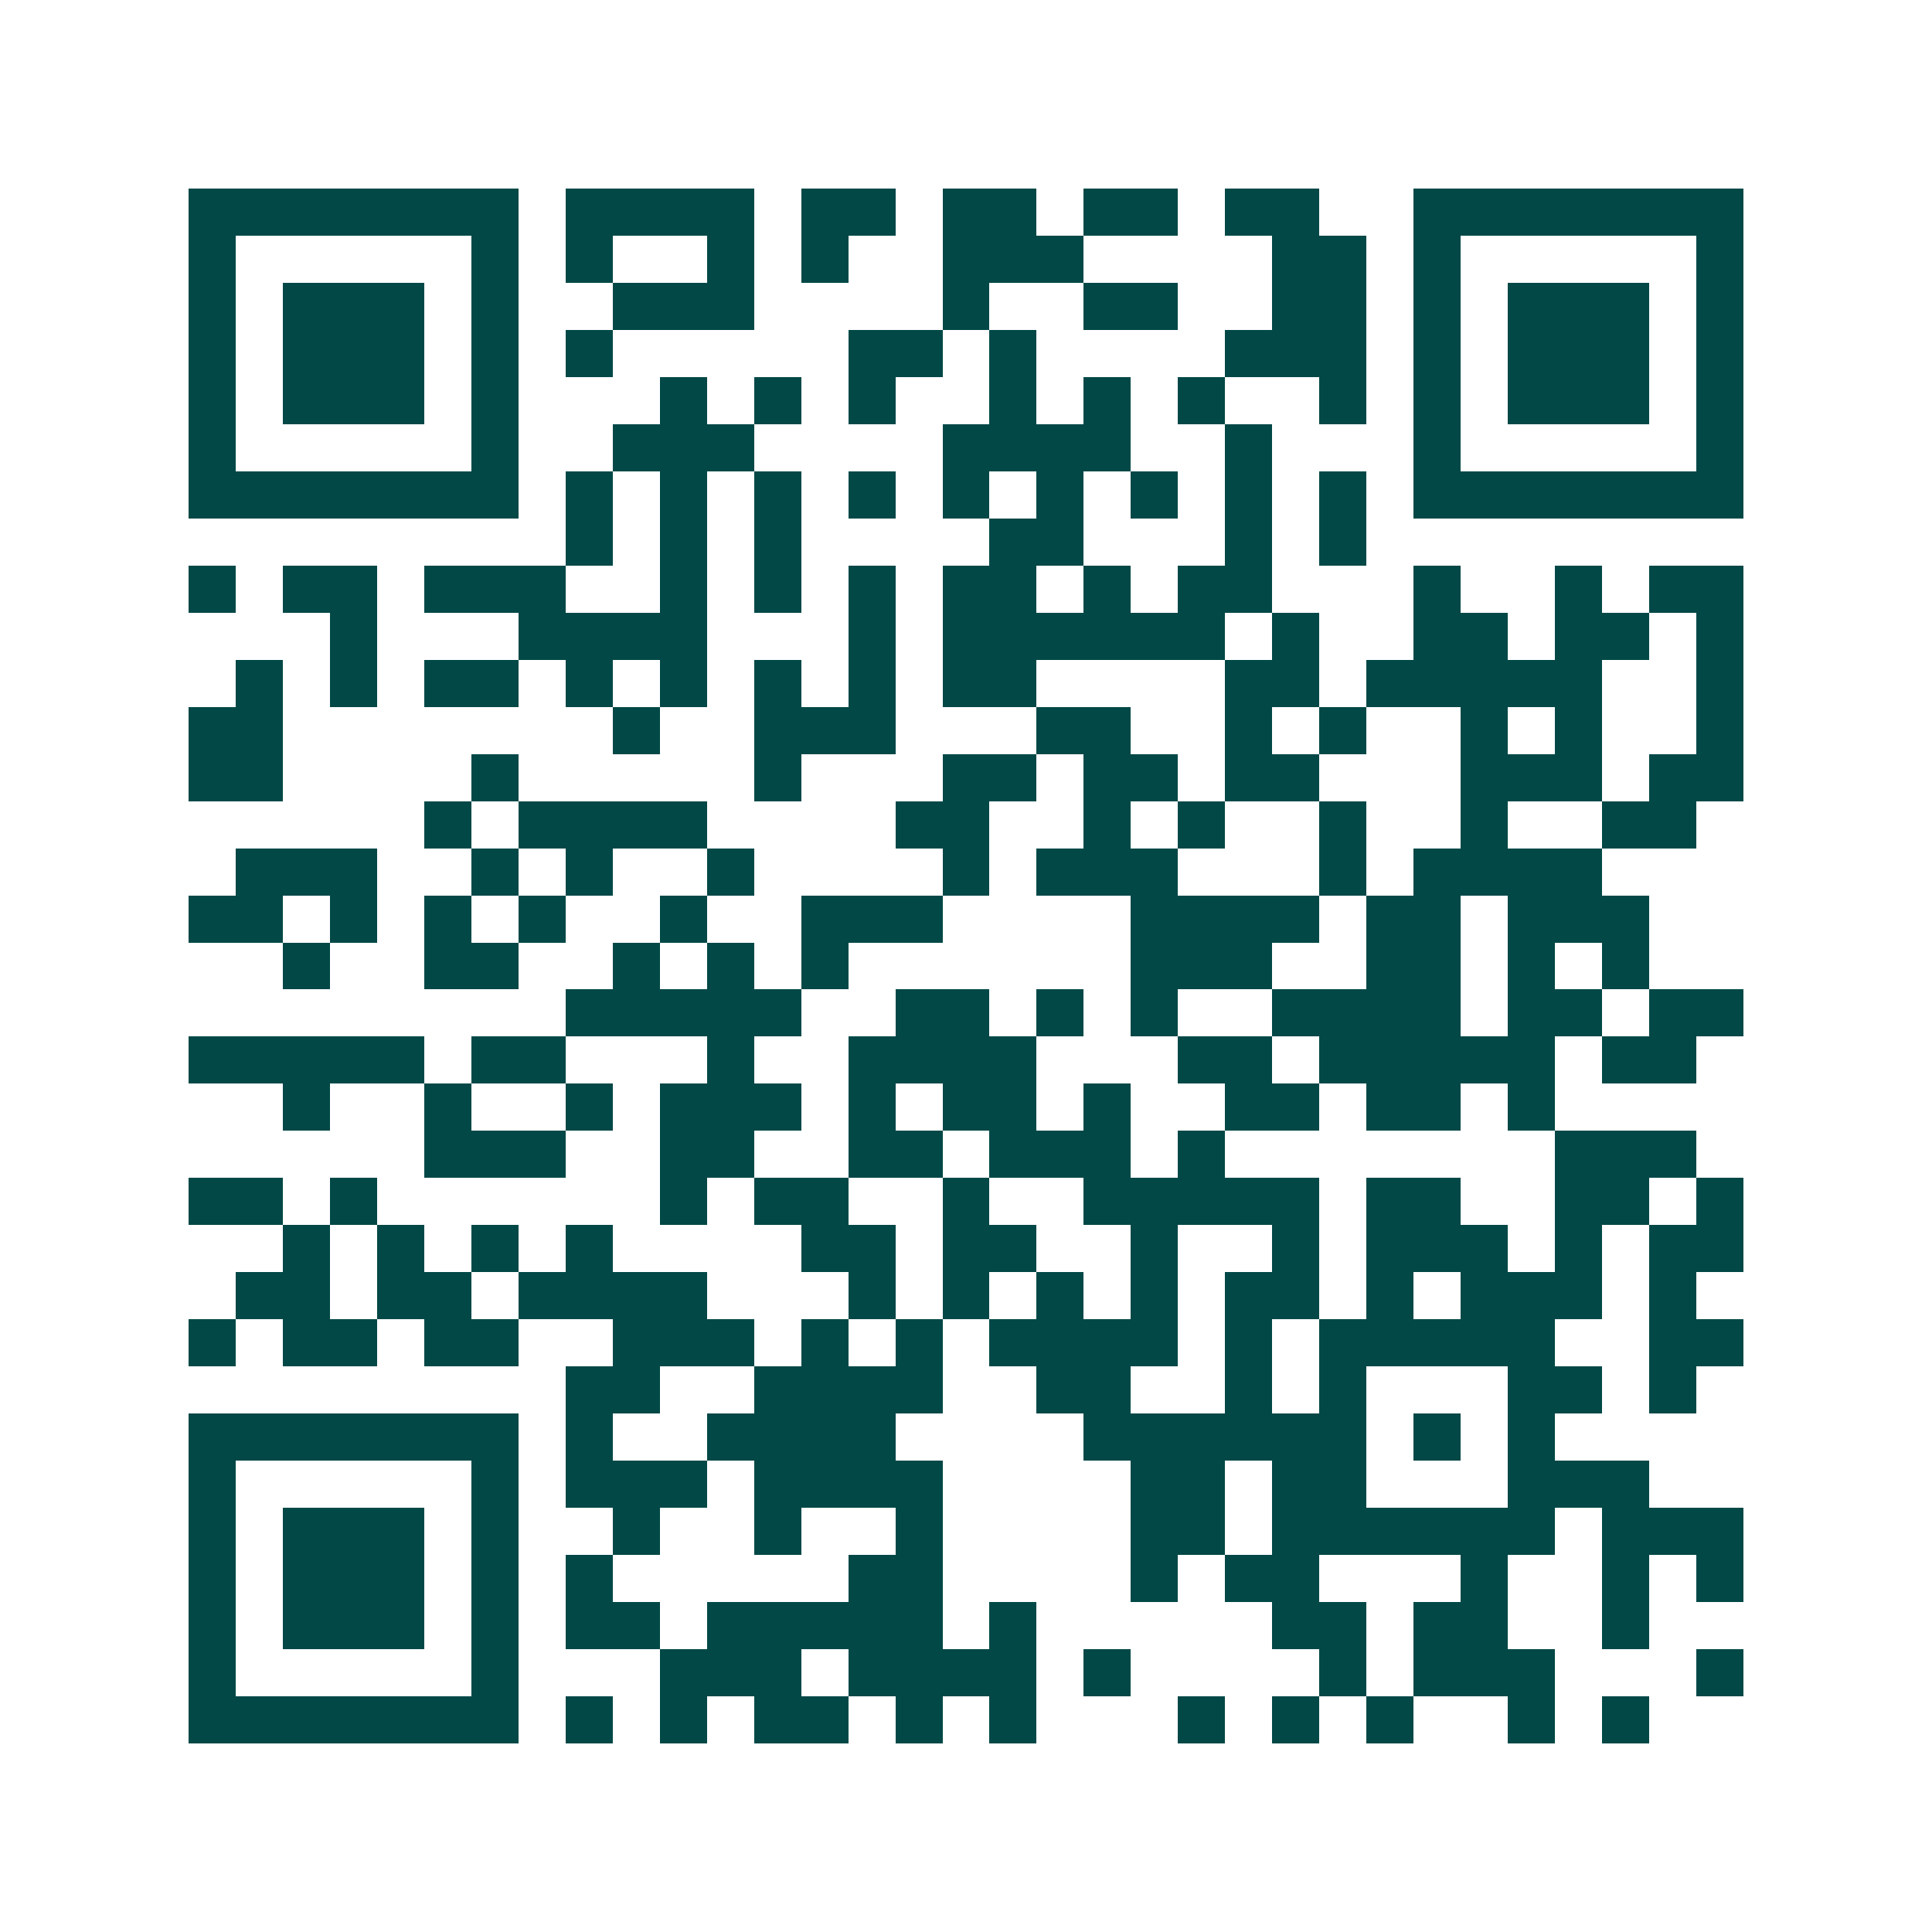 <svg xmlns="http://www.w3.org/2000/svg" width="200" height="200" viewBox="0 0 41 41" shape-rendering="crispEdges"><path fill="#ffffff" d="M0 0h41v41H0z"/><path stroke="#014847" d="M4 4.5h7m1 0h4m1 0h2m1 0h2m1 0h2m1 0h2m2 0h7M4 5.5h1m5 0h1m1 0h1m2 0h1m1 0h1m2 0h3m4 0h2m1 0h1m5 0h1M4 6.5h1m1 0h3m1 0h1m2 0h3m4 0h1m2 0h2m2 0h2m1 0h1m1 0h3m1 0h1M4 7.5h1m1 0h3m1 0h1m1 0h1m5 0h2m1 0h1m4 0h3m1 0h1m1 0h3m1 0h1M4 8.5h1m1 0h3m1 0h1m3 0h1m1 0h1m1 0h1m2 0h1m1 0h1m1 0h1m2 0h1m1 0h1m1 0h3m1 0h1M4 9.5h1m5 0h1m2 0h3m4 0h4m2 0h1m3 0h1m5 0h1M4 10.5h7m1 0h1m1 0h1m1 0h1m1 0h1m1 0h1m1 0h1m1 0h1m1 0h1m1 0h1m1 0h7M12 11.5h1m1 0h1m1 0h1m4 0h2m3 0h1m1 0h1M4 12.5h1m1 0h2m1 0h3m2 0h1m1 0h1m1 0h1m1 0h2m1 0h1m1 0h2m3 0h1m2 0h1m1 0h2M7 13.5h1m3 0h4m3 0h1m1 0h6m1 0h1m2 0h2m1 0h2m1 0h1M5 14.5h1m1 0h1m1 0h2m1 0h1m1 0h1m1 0h1m1 0h1m1 0h2m4 0h2m1 0h5m2 0h1M4 15.5h2m7 0h1m2 0h3m3 0h2m2 0h1m1 0h1m2 0h1m1 0h1m2 0h1M4 16.5h2m4 0h1m5 0h1m3 0h2m1 0h2m1 0h2m3 0h3m1 0h2M9 17.5h1m1 0h4m4 0h2m2 0h1m1 0h1m2 0h1m2 0h1m2 0h2M5 18.5h3m2 0h1m1 0h1m2 0h1m4 0h1m1 0h3m3 0h1m1 0h4M4 19.5h2m1 0h1m1 0h1m1 0h1m2 0h1m2 0h3m4 0h4m1 0h2m1 0h3M6 20.5h1m2 0h2m2 0h1m1 0h1m1 0h1m6 0h3m2 0h2m1 0h1m1 0h1M12 21.5h5m2 0h2m1 0h1m1 0h1m2 0h4m1 0h2m1 0h2M4 22.5h5m1 0h2m3 0h1m2 0h4m3 0h2m1 0h5m1 0h2M6 23.5h1m2 0h1m2 0h1m1 0h3m1 0h1m1 0h2m1 0h1m2 0h2m1 0h2m1 0h1M9 24.5h3m2 0h2m2 0h2m1 0h3m1 0h1m7 0h3M4 25.5h2m1 0h1m6 0h1m1 0h2m2 0h1m2 0h5m1 0h2m2 0h2m1 0h1M6 26.5h1m1 0h1m1 0h1m1 0h1m4 0h2m1 0h2m2 0h1m2 0h1m1 0h3m1 0h1m1 0h2M5 27.5h2m1 0h2m1 0h4m3 0h1m1 0h1m1 0h1m1 0h1m1 0h2m1 0h1m1 0h3m1 0h1M4 28.5h1m1 0h2m1 0h2m2 0h3m1 0h1m1 0h1m1 0h4m1 0h1m1 0h5m2 0h2M12 29.5h2m2 0h4m2 0h2m2 0h1m1 0h1m3 0h2m1 0h1M4 30.5h7m1 0h1m2 0h4m4 0h6m1 0h1m1 0h1M4 31.5h1m5 0h1m1 0h3m1 0h4m4 0h2m1 0h2m3 0h3M4 32.5h1m1 0h3m1 0h1m2 0h1m2 0h1m2 0h1m4 0h2m1 0h6m1 0h3M4 33.5h1m1 0h3m1 0h1m1 0h1m5 0h2m4 0h1m1 0h2m3 0h1m2 0h1m1 0h1M4 34.5h1m1 0h3m1 0h1m1 0h2m1 0h5m1 0h1m5 0h2m1 0h2m2 0h1M4 35.5h1m5 0h1m3 0h3m1 0h4m1 0h1m4 0h1m1 0h3m3 0h1M4 36.5h7m1 0h1m1 0h1m1 0h2m1 0h1m1 0h1m3 0h1m1 0h1m1 0h1m2 0h1m1 0h1"/></svg>
